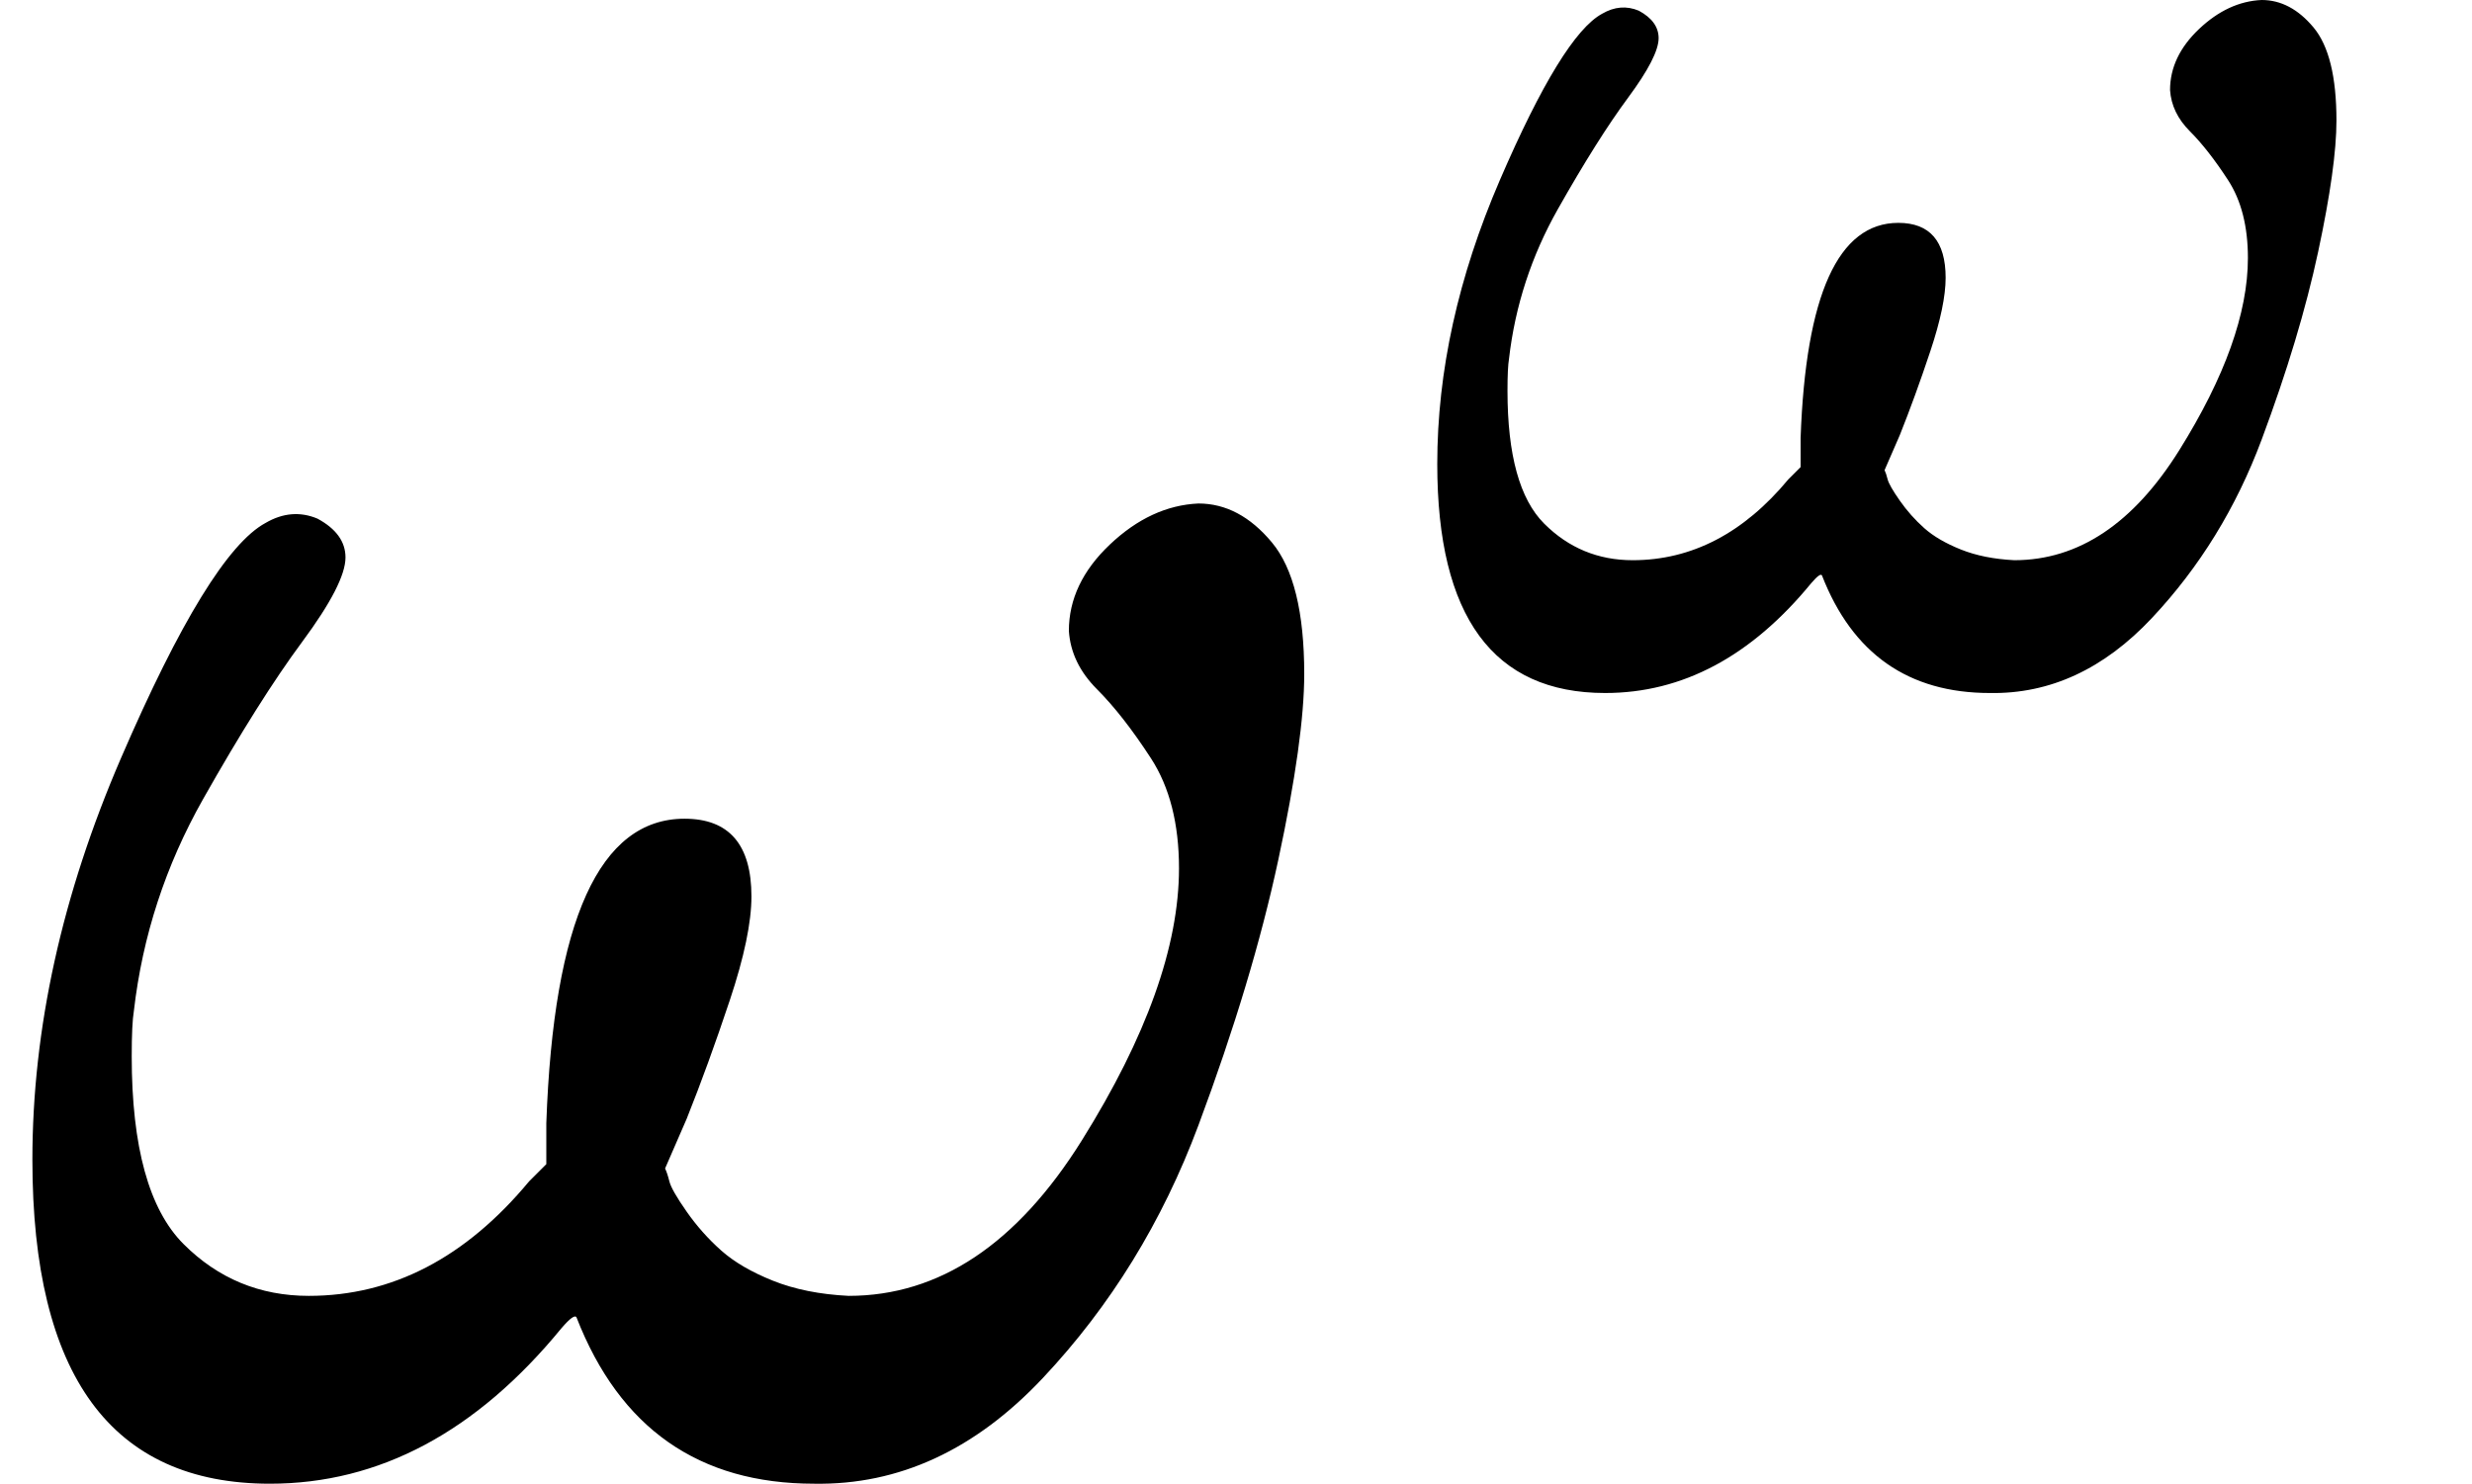 <svg version="1.1" style="vertical-align: -0.025ex;" xmlns="http://www.w3.org/2000/svg" width="1144.8px" height="687.2px"   viewBox="0 -676.2 1144.8 687.2" xmlns:xlink="http://www.w3.org/1999/xlink"><defs><path id="MJX-1068-TEX-I-1D714" d="M495 384Q495 406 514 424T555 443Q574 443 589 425T604 364Q604 334 592 278T555 155T483 38T377 -11Q297 -11 267 66Q266 68 260 61Q201 -11 125 -11Q15 -11 15 139Q15 230 56 325T123 434Q135 441 147 436Q160 429 160 418Q160 406 140 379T94 306T62 208Q61 202 61 187Q61 124 85 100T143 76Q201 76 245 129L253 137V156Q258 297 317 297Q348 297 348 261Q348 243 338 213T318 158L308 135Q309 133 310 129T318 115T334 97T358 83T393 76Q456 76 501 148T546 274Q546 305 533 325T508 357T495 384Z"></path></defs><g stroke="currentColor" fill="currentColor" stroke-width="0" transform="scale(1,-1)"><g ><g ><g ><use  xlink:href="#MJX-1068-TEX-I-1D714"></use></g><g  transform="translate(655,363) scale(0.707)" ><g ><use  xlink:href="#MJX-1068-TEX-I-1D714"></use></g></g></g></g></g></svg>